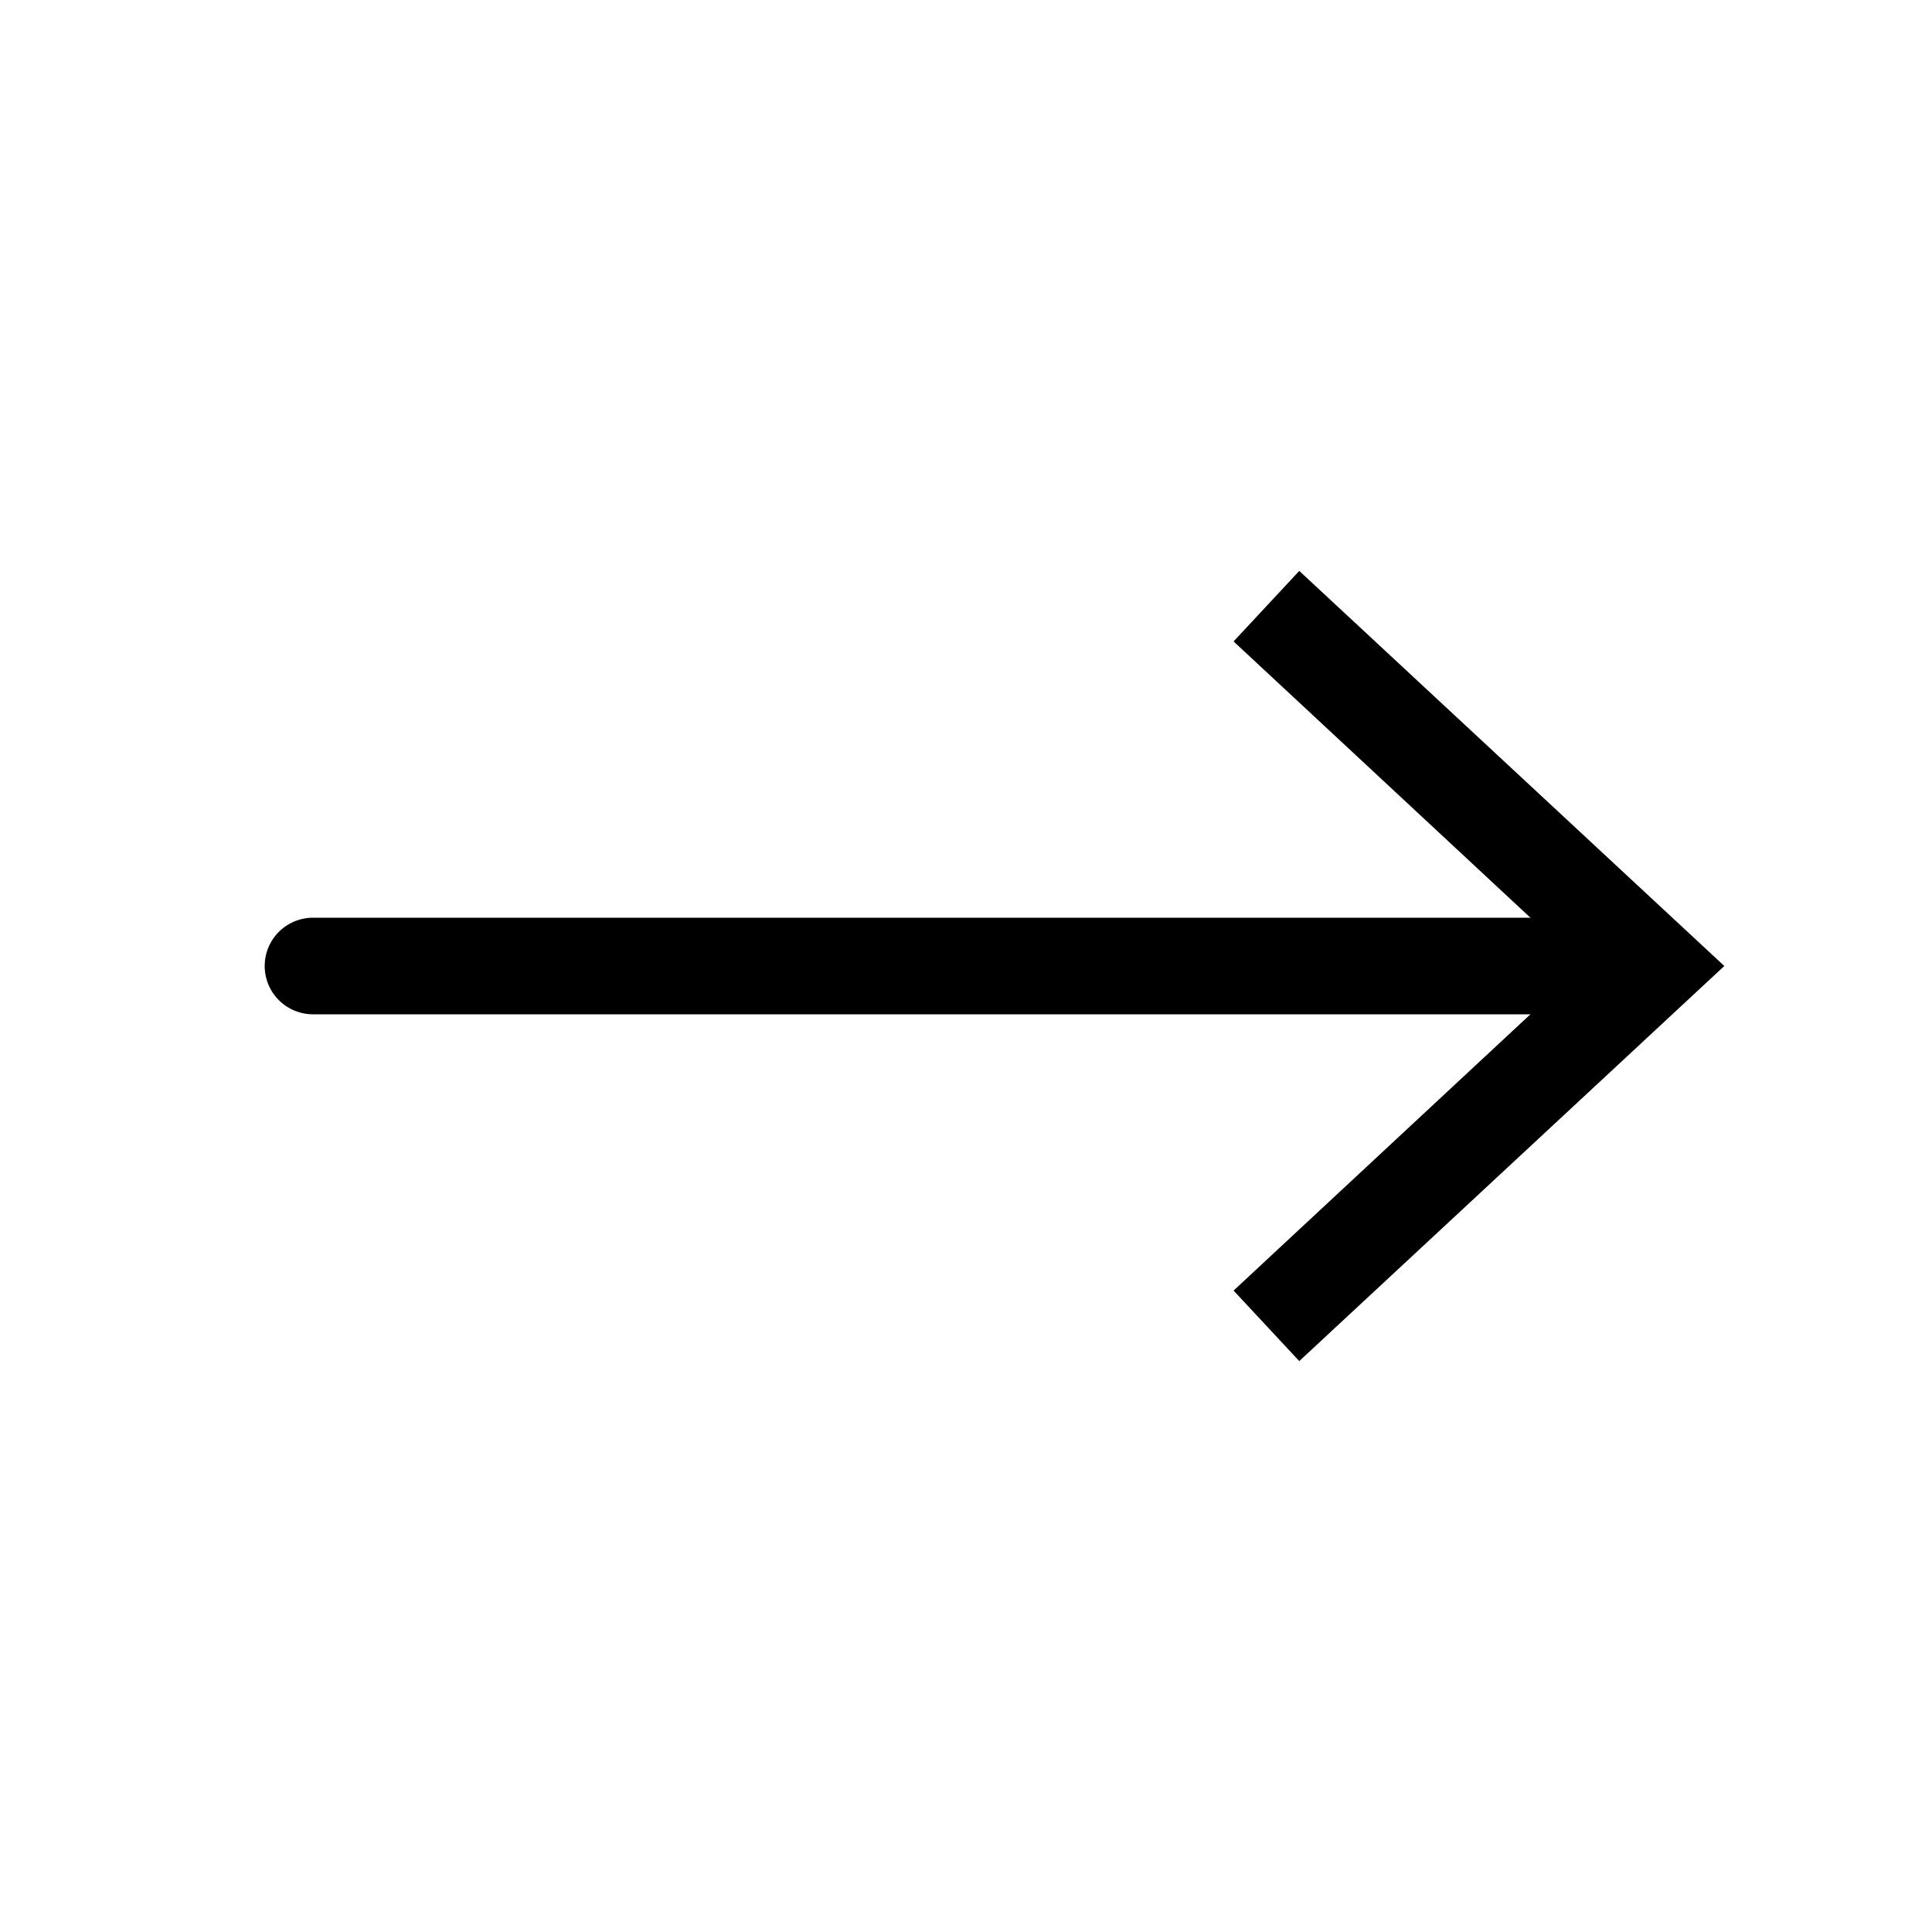 <?xml version="1.0" encoding="UTF-8"?>
<svg id="_レイヤー_3" data-name="レイヤー_3" xmlns="http://www.w3.org/2000/svg" width="20" height="20" version="1.1" viewBox="0 0 20 20">
  <!-- Generator: Adobe Illustrator 30.0.0, SVG Export Plug-In . SVG Version: 2.1.1 Build 123)  -->
  <defs>
    <style>
      .st0 {
        fill: none;
        stroke: #000;
        stroke-linejoin: round;
      }
    </style>
  </defs>
  <path class="st0" d="M16.76,10H3.24h13.53Z"/>
  <polygon points="13.45 5.91 12.77 6.64 16.38 10 12.77 13.36 13.45 14.09 17.85 10 13.45 5.91"/>
</svg>